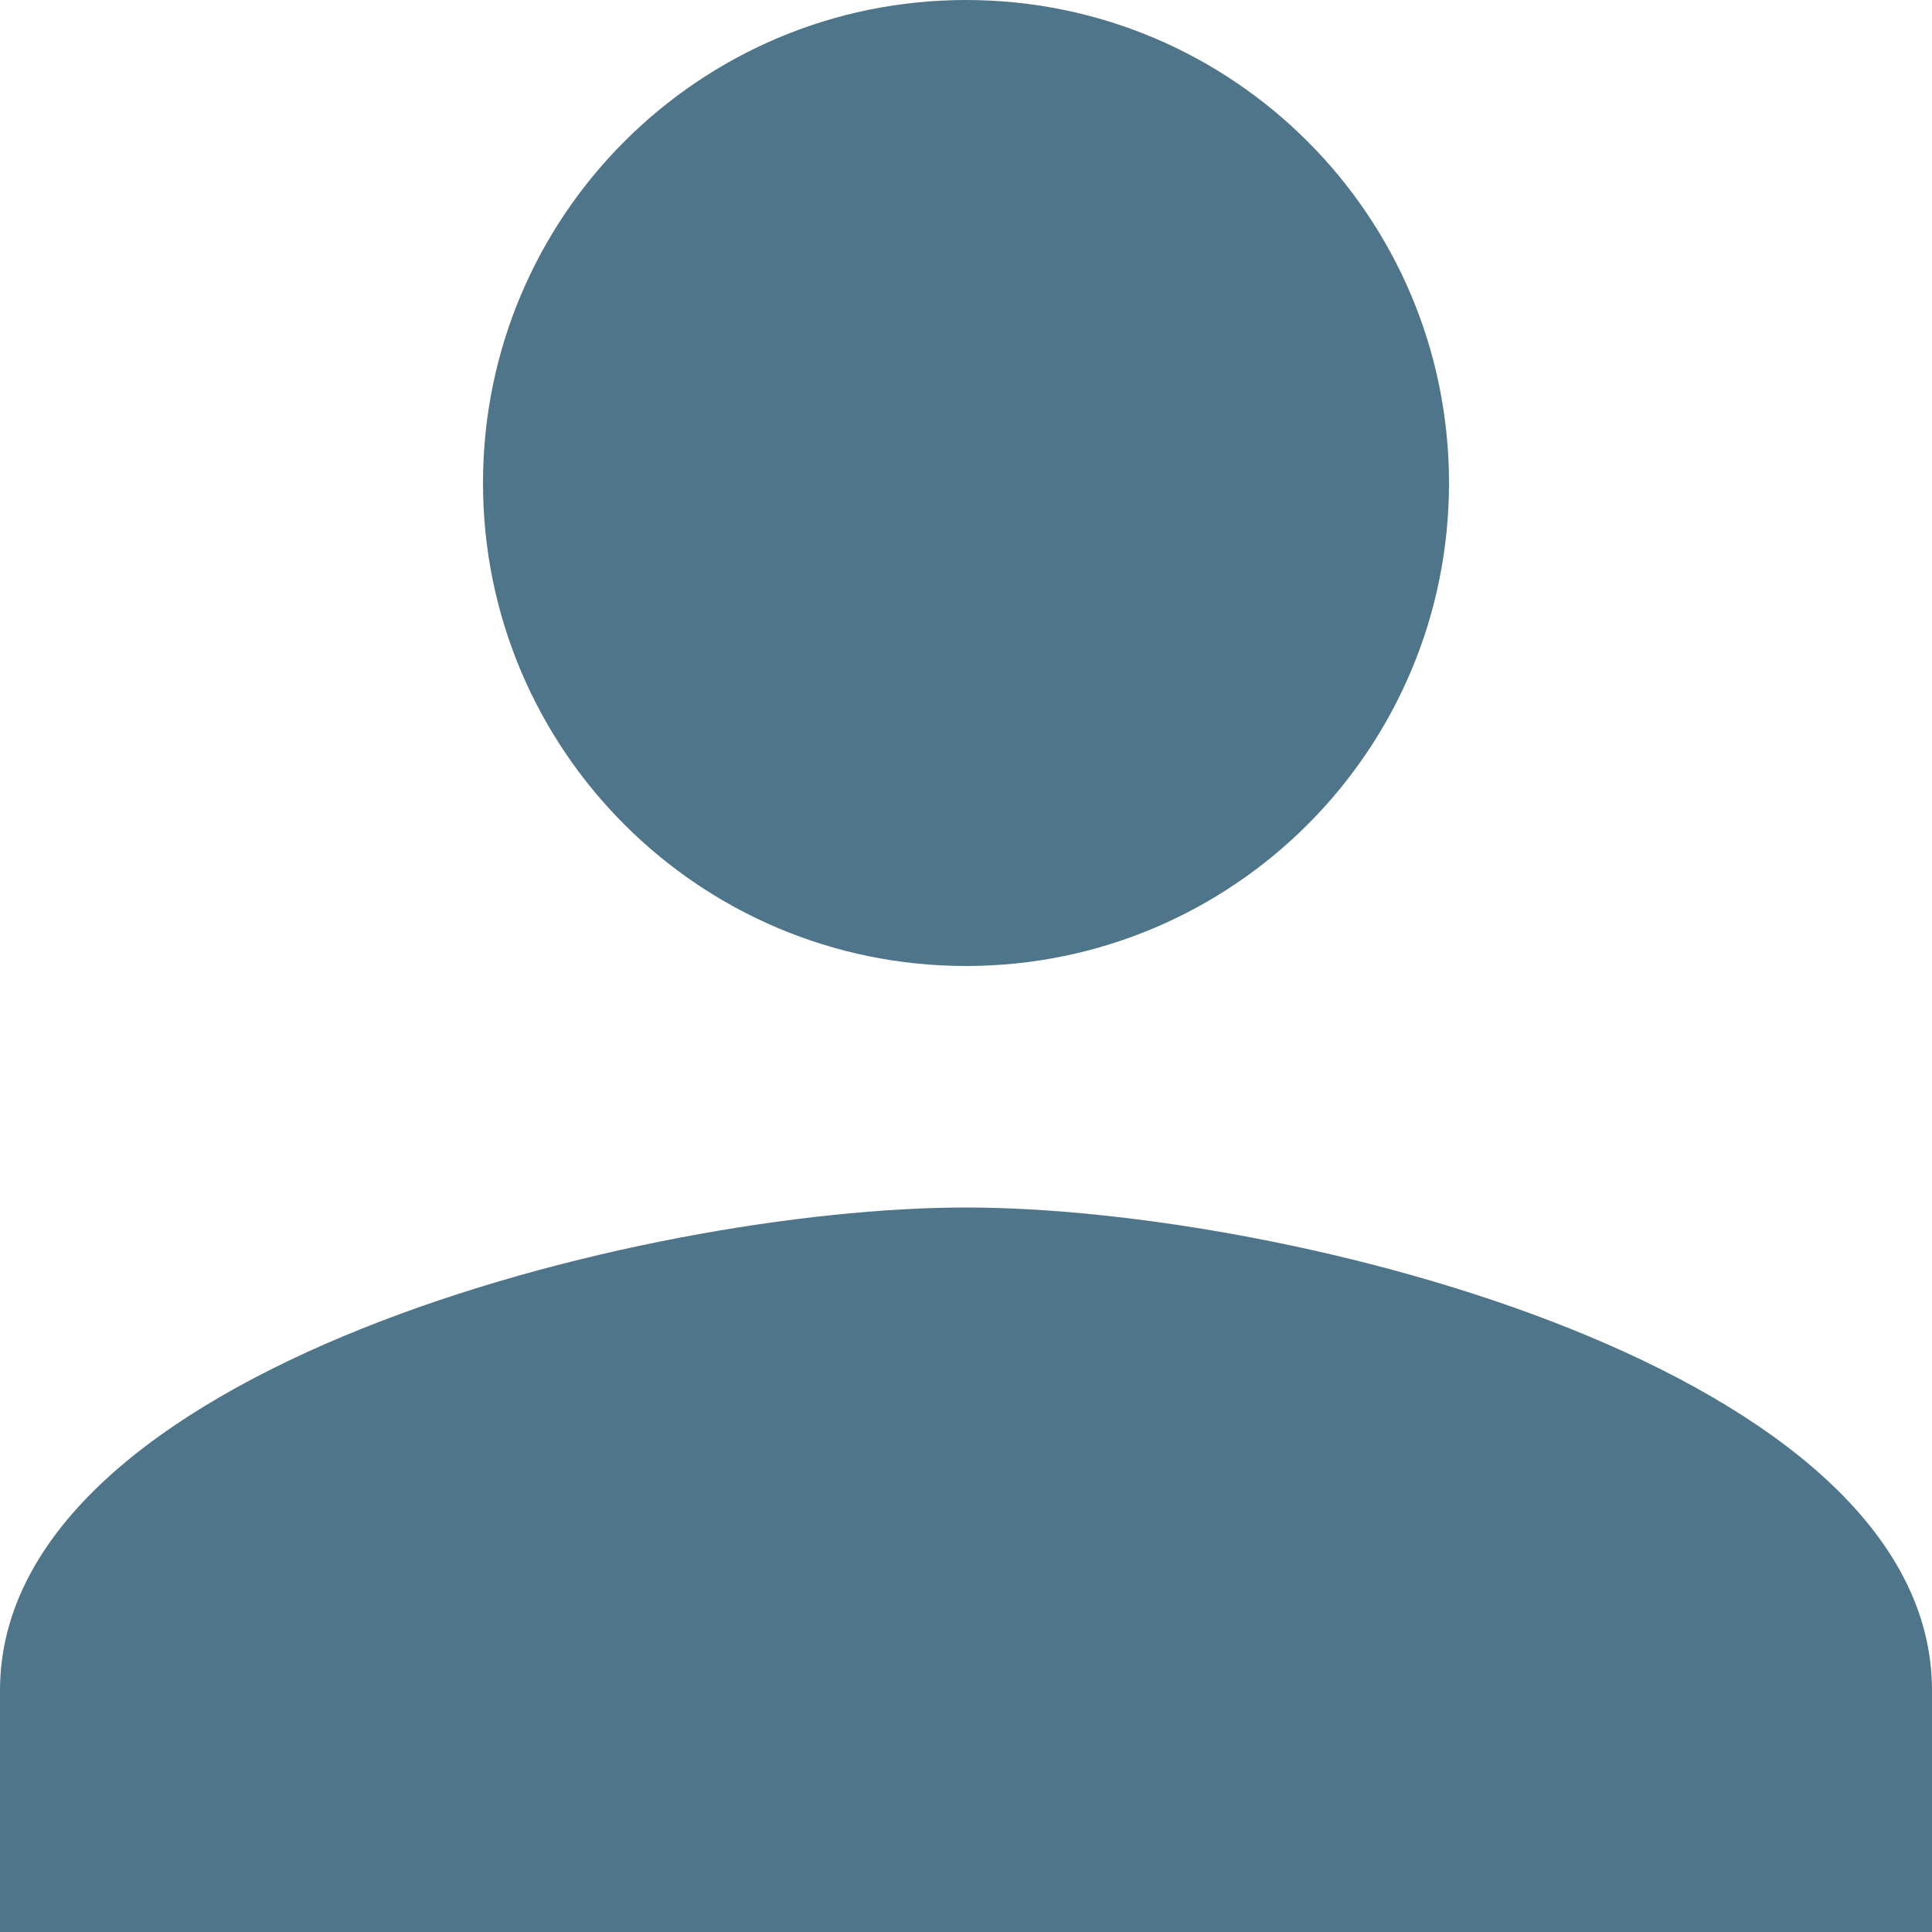 <svg height="16" viewBox="0 0 16 16" width="16" xmlns="http://www.w3.org/2000/svg"><path d="m12 12c2.21 0 4-1.79 4-4s-1.79-4-4-4-4 1.79-4 4 1.79 4 4 4zm0 2c-2.67 0-8 1.34-8 4v2h16v-2c0-2.66-5.33-4-8-4z" fill="#4f758b" transform="translate(-4 -4)"/></svg>